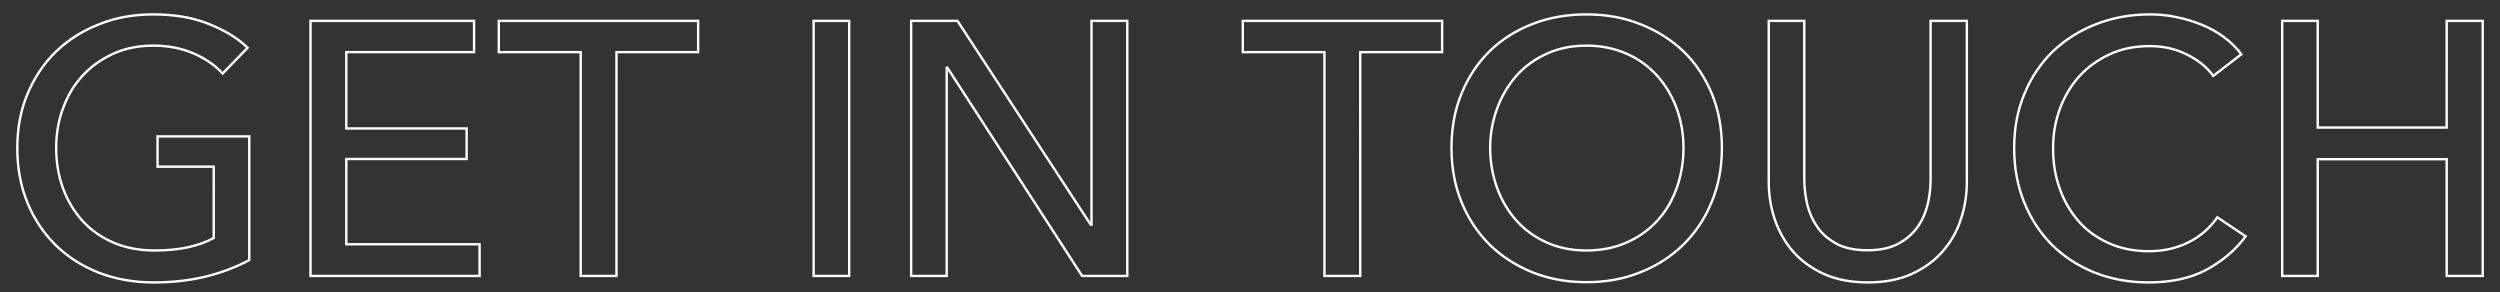 <?xml version="1.0" encoding="utf-8"?>
<!-- Generator: Adobe Illustrator 28.3.0, SVG Export Plug-In . SVG Version: 6.00 Build 0)  -->
<svg version="1.1" id="Ebene_1" xmlns="http://www.w3.org/2000/svg" xmlns:xlink="http://www.w3.org/1999/xlink" x="0px" y="0px"
	 viewBox="0 0 1041 121.6" style="enable-background:new 0 0 1041 121.6;" xml:space="preserve">
<rect x="0" y="0" width="1041" height="121.6" fill="#333333" stroke="none"/>
<style type="text/css">
	.st0{fill:none;stroke:#FFFFFF;}
</style>
<path class="st0" d="M950.3,8.7h14.8v44.4h53.7V8.7h15v106.2h-15V66.3h-53.7v48.6h-14.8V8.7z M935.1,98.4
	c-4.2,5.7-9.7,10.3-16.3,13.9c-6.7,3.6-14.8,5.3-24.2,5.3c-8.1,0-15.6-1.4-22.4-4.1c-6.9-2.8-12.8-6.6-17.7-11.5
	c-5-5-8.8-10.8-11.6-17.7c-2.8-6.8-4.2-14.4-4.2-22.6c0-8.3,1.4-15.9,4.3-22.7c2.8-6.8,6.8-12.7,11.8-17.6c5.1-4.8,11-8.6,17.9-11.3
	c6.9-2.7,14.4-4.1,22.5-4.1c3.6,0,7.2,0.3,10.9,1.1c3.7,0.7,7.2,1.8,10.7,3.2c3.4,1.4,6.5,3.1,9.3,5.2c2.8,2.1,5.2,4.4,7.2,7.1
	l-11.7,9c-2.6-3.6-6.3-6.6-11-8.9c-4.8-2.4-9.9-3.5-15.4-3.5c-6.2,0-11.8,1.1-16.7,3.4s-9.2,5.3-12.7,9.2s-6.2,8.4-8.1,13.6
	c-1.9,5.2-2.8,10.6-2.8,16.4c0,6,0.9,11.6,2.8,16.8c1.8,5.2,4.5,9.7,7.9,13.6s7.7,6.9,12.6,9.1c4.9,2.2,10.5,3.3,16.6,3.3
	c6,0,11.4-1.2,16.3-3.6s9-5.9,12.2-10.5L935.1,98.4z M777.8,117.6c-7,0-13.1-1.2-18.3-3.5c-5.2-2.4-9.5-5.5-12.9-9.4
	c-3.4-3.9-5.9-8.4-7.6-13.4s-2.5-10.3-2.5-15.7V8.7h14.8v66c0,3.6,0.5,7.2,1.3,10.7c0.9,3.5,2.4,6.7,4.4,9.5c2,2.8,4.7,5,8.1,6.8
	c3.3,1.7,7.5,2.5,12.5,2.5c4.9,0,9.1-0.8,12.4-2.5c3.4-1.7,6.1-4,8.2-6.8c2.1-2.8,3.5-6,4.4-9.5c0.9-3.6,1.3-7.1,1.3-10.7v-66H819
	v66.9c0,5.4-0.8,10.6-2.5,15.7c-1.6,5.1-4.2,9.5-7.6,13.4c-3.4,3.9-7.7,7-12.9,9.4C790.9,116.4,784.8,117.6,777.8,117.6z M701,61.6
	c0-5.8-1-11.3-2.8-16.4c-1.9-5.1-4.6-9.7-8.1-13.6s-7.7-7-12.7-9.2S666.8,19,660.6,19c-6.1,0-11.6,1.1-16.6,3.4s-9.2,5.3-12.6,9.2
	s-6.1,8.4-8,13.6c-1.9,5.2-2.9,10.6-2.9,16.4c0,5.9,1,11.4,2.9,16.7c1.9,5.2,4.6,9.7,8.1,13.6s7.7,6.9,12.6,9.1
	c4.9,2.2,10.4,3.3,16.5,3.3c6.1,0,11.7-1.1,16.7-3.3c5-2.2,9.2-5.2,12.8-9.1s6.2-8.4,8.1-13.6C700,73.1,701,67.5,701,61.6z
	 M717,61.6c0,8.2-1.4,15.7-4.3,22.6c-2.8,6.9-6.8,12.8-11.8,17.7c-5,4.9-11,8.8-17.9,11.5c-6.9,2.8-14.4,4.1-22.5,4.1
	c-8.1,0-15.6-1.4-22.4-4.1c-6.8-2.8-12.8-6.6-17.8-11.5c-5-5-8.9-10.8-11.7-17.7c-2.8-6.8-4.2-14.4-4.2-22.6
	c0-8.3,1.4-15.9,4.2-22.7s6.7-12.7,11.7-17.6s10.9-8.6,17.8-11.3C645,7.3,652.5,6,660.6,6c8.1,0,15.6,1.3,22.5,4.1
	c6.9,2.7,12.9,6.5,17.9,11.3s8.9,10.7,11.8,17.6C715.6,45.8,717,53.3,717,61.6z M566.3,114.9h-14.8V21.7h-34v-13h83v13h-34.1V114.9z
	 M454.2,93.6h0.3V8.7h14.9v106.2h-18.8l-56.1-86.7h-0.3v86.7h-14.8V8.7h19.3L454.2,93.6z M353.6,114.9h-14.8V8.7h14.8V114.9z
	 M256.7,114.9h-14.9V21.7h-34.1v-13h83v13h-34V114.9z M144.2,101.7h55.5v13.2h-70.4V8.7h68.1v13h-53.2v31.8h50.1v12.7h-50.1V101.7z
	 M92.7,30.6c-3.2-3.5-7.3-6.3-12.2-8.4C75.5,20.1,70,19,63.9,19c-6.2,0-11.8,1.1-16.8,3.4s-9.2,5.3-12.8,9.2s-6.2,8.4-8.1,13.6
	c-1.9,5.2-2.8,10.6-2.8,16.4c0,5.9,0.9,11.4,2.8,16.7c1.9,5.2,4.6,9.7,8.1,13.6s7.8,6.9,12.9,9.1c5.1,2.2,10.8,3.3,17.1,3.3
	c5,0,9.6-0.4,13.8-1.3c4.2-0.9,7.8-2.2,10.9-3.9V69.4H65.6V56.8h38.2v51.5c-5.6,3-11.7,5.3-18.3,6.9c-6.6,1.6-13.8,2.4-21.6,2.4
	c-8.3,0-15.9-1.4-22.9-4.1c-7-2.8-12.9-6.6-17.9-11.5c-5-5-8.9-10.8-11.7-17.7c-2.8-6.8-4.2-14.4-4.2-22.6c0-8.3,1.4-15.9,4.3-22.7
	s6.8-12.7,11.9-17.6s11-8.6,17.9-11.3C48.2,7.3,55.7,6,63.8,6c8.5,0,16.1,1.2,22.7,3.8s12.2,5.8,16.6,10.1L92.7,30.6z"/>
</svg>
